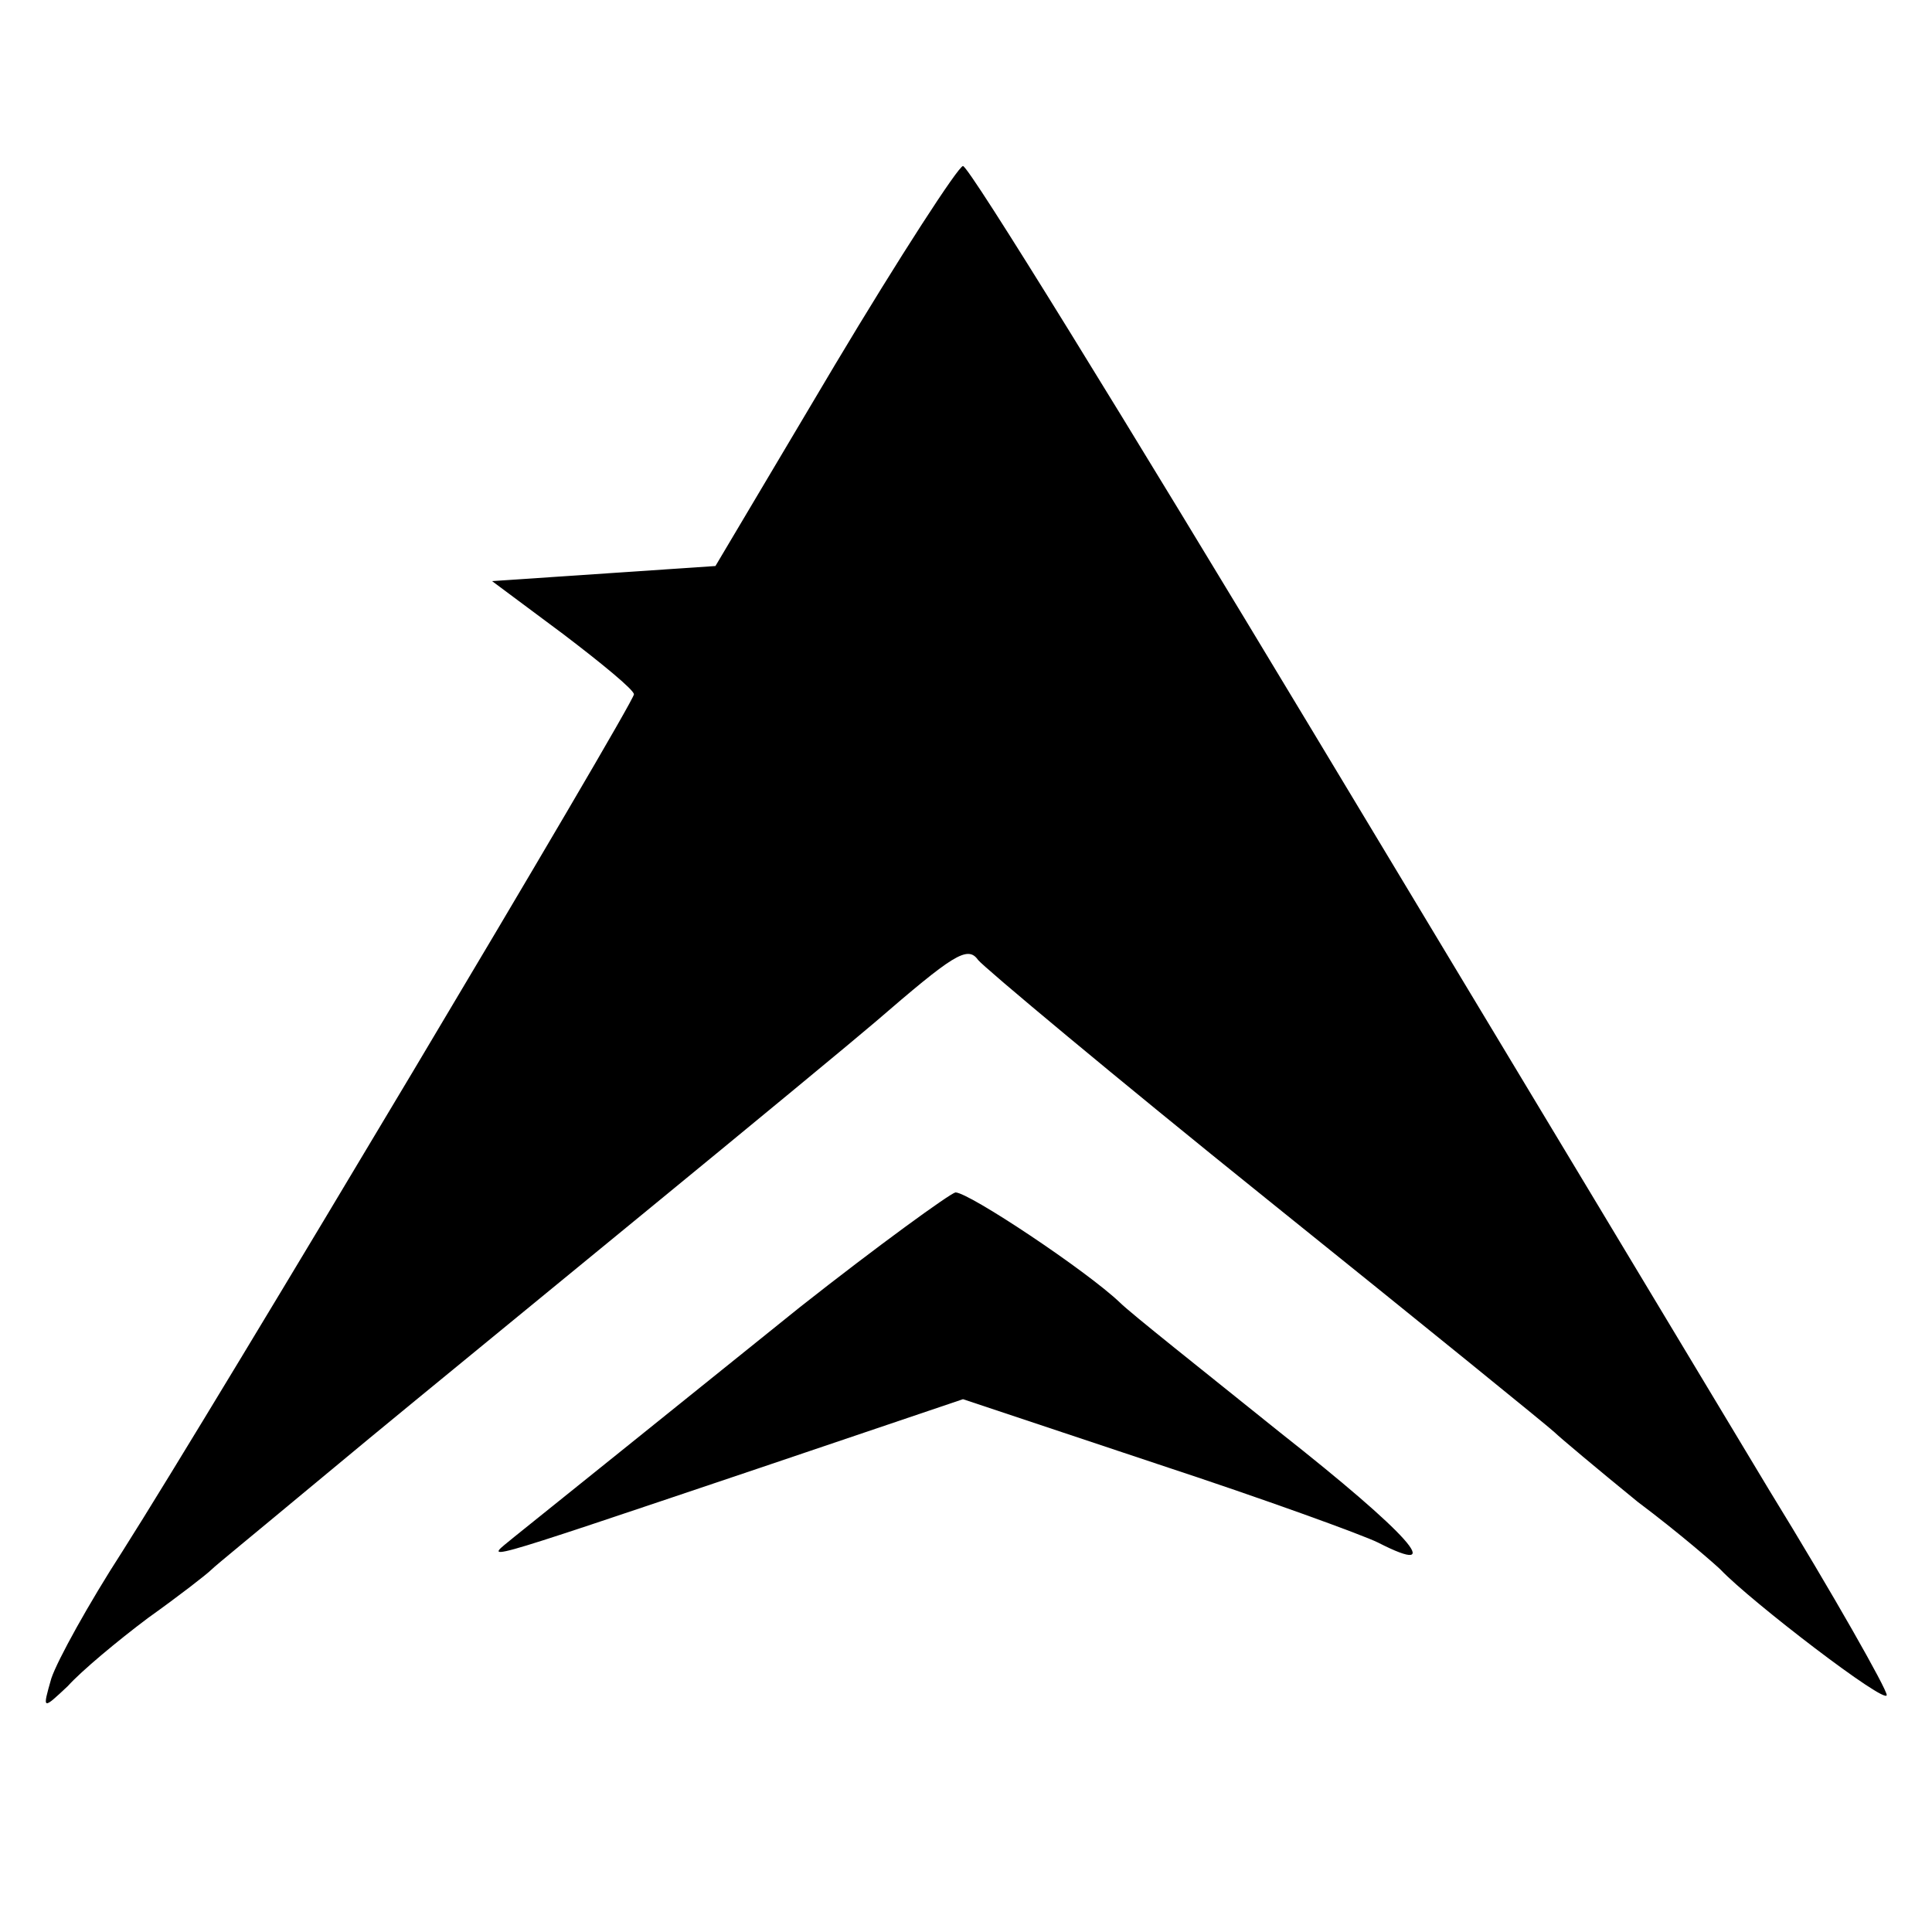 <?xml version="1.0" standalone="no"?>
<!DOCTYPE svg PUBLIC "-//W3C//DTD SVG 20010904//EN"
 "http://www.w3.org/TR/2001/REC-SVG-20010904/DTD/svg10.dtd">
<svg version="1.0" xmlns="http://www.w3.org/2000/svg"
 width="128pt" height="128pt" viewBox="0 0 128 128"
 preserveAspectRatio="xMidYMid meet">
<g transform="translate(0,128) scale(0.1,-0.1)"
fill="#000000" stroke="none">
<path d="M553 1038 l-79 -133 -74 -5 -74 -5 47 -35 c25 -19 47 -37 47 -40 0
-6 -278 -472 -339 -568 -22 -34 -43 -72 -47 -84 -6 -21 -6 -21 11 -5 9 10 33
30 53 45 21 15 39 29 42 32 3 3 30 25 60 50 30 25 64 53 75 62 11 9 78 64 150
123 72 59 141 116 155 128 51 44 61 51 68 41 4 -5 90 -77 192 -159 102 -82
187 -151 190 -154 3 -3 28 -24 55 -46 28 -21 52 -42 55 -45 20 -21 110 -90
110 -83 0 4 -35 66 -78 136 -42 70 -178 296 -302 502 -124 206 -228 375 -232
375 -3 0 -42 -60 -85 -132z"/>
<path d="M530 414 c-97 -78 -159 -128 -189 -152 -19 -16 -35 -21 161 45 l136
46 129 -43 c70 -23 136 -47 146 -52 47 -24 20 6 -65 73 -51 41 -99 79 -106 86
-22 21 -100 73 -109 73 -4 -1 -51 -35 -103 -76z"/>
</g>
</svg>
